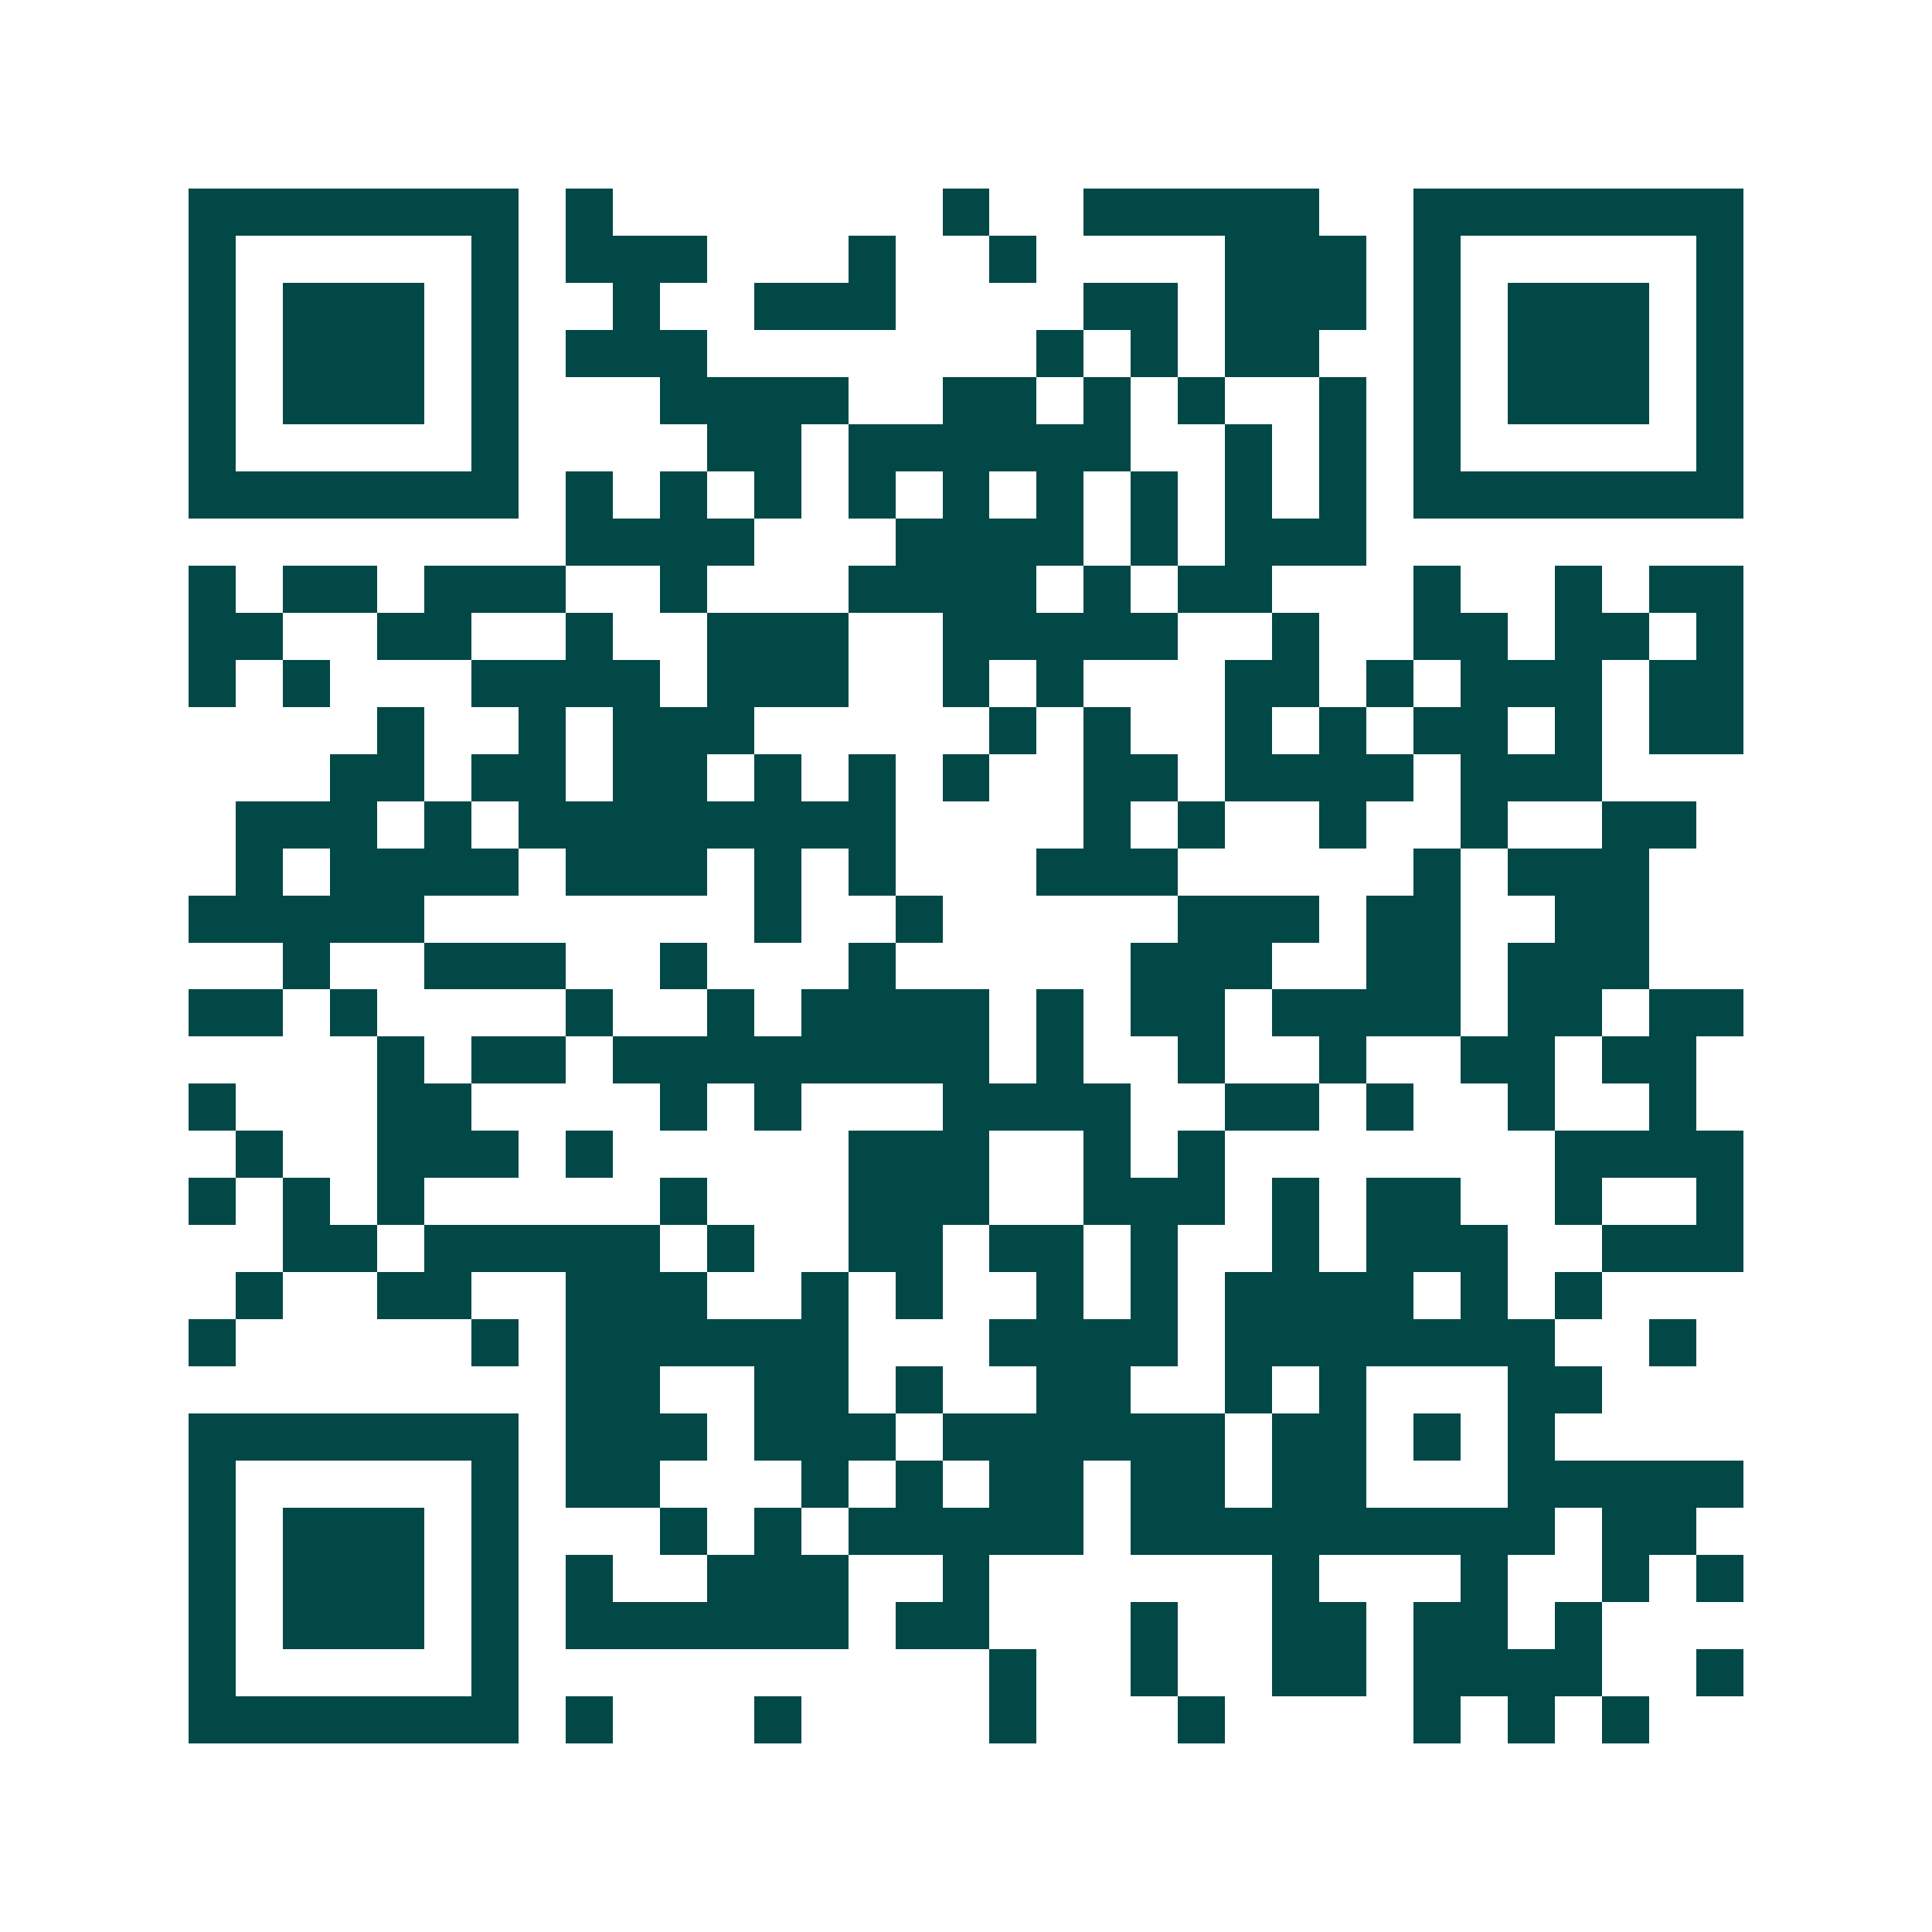 <svg xmlns="http://www.w3.org/2000/svg" width="200" height="200" viewBox="0 0 41 41" shape-rendering="crispEdges"><path fill="#ffffff" d="M0 0h41v41H0z"/><path stroke="#014847" d="M4 4.5h7m1 0h1m7 0h1m2 0h5m2 0h7M4 5.5h1m5 0h1m1 0h3m3 0h1m2 0h1m4 0h3m1 0h1m5 0h1M4 6.5h1m1 0h3m1 0h1m2 0h1m2 0h3m4 0h2m1 0h3m1 0h1m1 0h3m1 0h1M4 7.5h1m1 0h3m1 0h1m1 0h3m7 0h1m1 0h1m1 0h2m2 0h1m1 0h3m1 0h1M4 8.5h1m1 0h3m1 0h1m3 0h4m2 0h2m1 0h1m1 0h1m2 0h1m1 0h1m1 0h3m1 0h1M4 9.5h1m5 0h1m4 0h2m1 0h6m2 0h1m1 0h1m1 0h1m5 0h1M4 10.5h7m1 0h1m1 0h1m1 0h1m1 0h1m1 0h1m1 0h1m1 0h1m1 0h1m1 0h1m1 0h7M12 11.5h4m3 0h4m1 0h1m1 0h3M4 12.5h1m1 0h2m1 0h3m2 0h1m3 0h4m1 0h1m1 0h2m3 0h1m2 0h1m1 0h2M4 13.5h2m2 0h2m2 0h1m2 0h3m2 0h5m2 0h1m2 0h2m1 0h2m1 0h1M4 14.5h1m1 0h1m3 0h4m1 0h3m2 0h1m1 0h1m3 0h2m1 0h1m1 0h3m1 0h2M8 15.5h1m2 0h1m1 0h3m5 0h1m1 0h1m2 0h1m1 0h1m1 0h2m1 0h1m1 0h2M7 16.5h2m1 0h2m1 0h2m1 0h1m1 0h1m1 0h1m2 0h2m1 0h4m1 0h3M5 17.5h3m1 0h1m1 0h8m4 0h1m1 0h1m2 0h1m2 0h1m2 0h2M5 18.5h1m1 0h4m1 0h3m1 0h1m1 0h1m3 0h3m5 0h1m1 0h3M4 19.5h5m7 0h1m2 0h1m5 0h3m1 0h2m2 0h2M6 20.5h1m2 0h3m2 0h1m3 0h1m5 0h3m2 0h2m1 0h3M4 21.5h2m1 0h1m4 0h1m2 0h1m1 0h4m1 0h1m1 0h2m1 0h4m1 0h2m1 0h2M8 22.5h1m1 0h2m1 0h8m1 0h1m2 0h1m2 0h1m2 0h2m1 0h2M4 23.5h1m3 0h2m4 0h1m1 0h1m3 0h4m2 0h2m1 0h1m2 0h1m2 0h1M5 24.5h1m2 0h3m1 0h1m5 0h3m2 0h1m1 0h1m7 0h4M4 25.5h1m1 0h1m1 0h1m5 0h1m3 0h3m2 0h3m1 0h1m1 0h2m2 0h1m2 0h1M6 26.5h2m1 0h5m1 0h1m2 0h2m1 0h2m1 0h1m2 0h1m1 0h3m2 0h3M5 27.5h1m2 0h2m2 0h3m2 0h1m1 0h1m2 0h1m1 0h1m1 0h4m1 0h1m1 0h1M4 28.5h1m5 0h1m1 0h6m3 0h4m1 0h7m2 0h1M12 29.5h2m2 0h2m1 0h1m2 0h2m2 0h1m1 0h1m3 0h2M4 30.5h7m1 0h3m1 0h3m1 0h6m1 0h2m1 0h1m1 0h1M4 31.5h1m5 0h1m1 0h2m3 0h1m1 0h1m1 0h2m1 0h2m1 0h2m3 0h5M4 32.5h1m1 0h3m1 0h1m3 0h1m1 0h1m1 0h5m1 0h9m1 0h2M4 33.5h1m1 0h3m1 0h1m1 0h1m2 0h3m2 0h1m6 0h1m3 0h1m2 0h1m1 0h1M4 34.5h1m1 0h3m1 0h1m1 0h6m1 0h2m3 0h1m2 0h2m1 0h2m1 0h1M4 35.5h1m5 0h1m10 0h1m2 0h1m2 0h2m1 0h4m2 0h1M4 36.5h7m1 0h1m3 0h1m4 0h1m3 0h1m4 0h1m1 0h1m1 0h1"/></svg>
